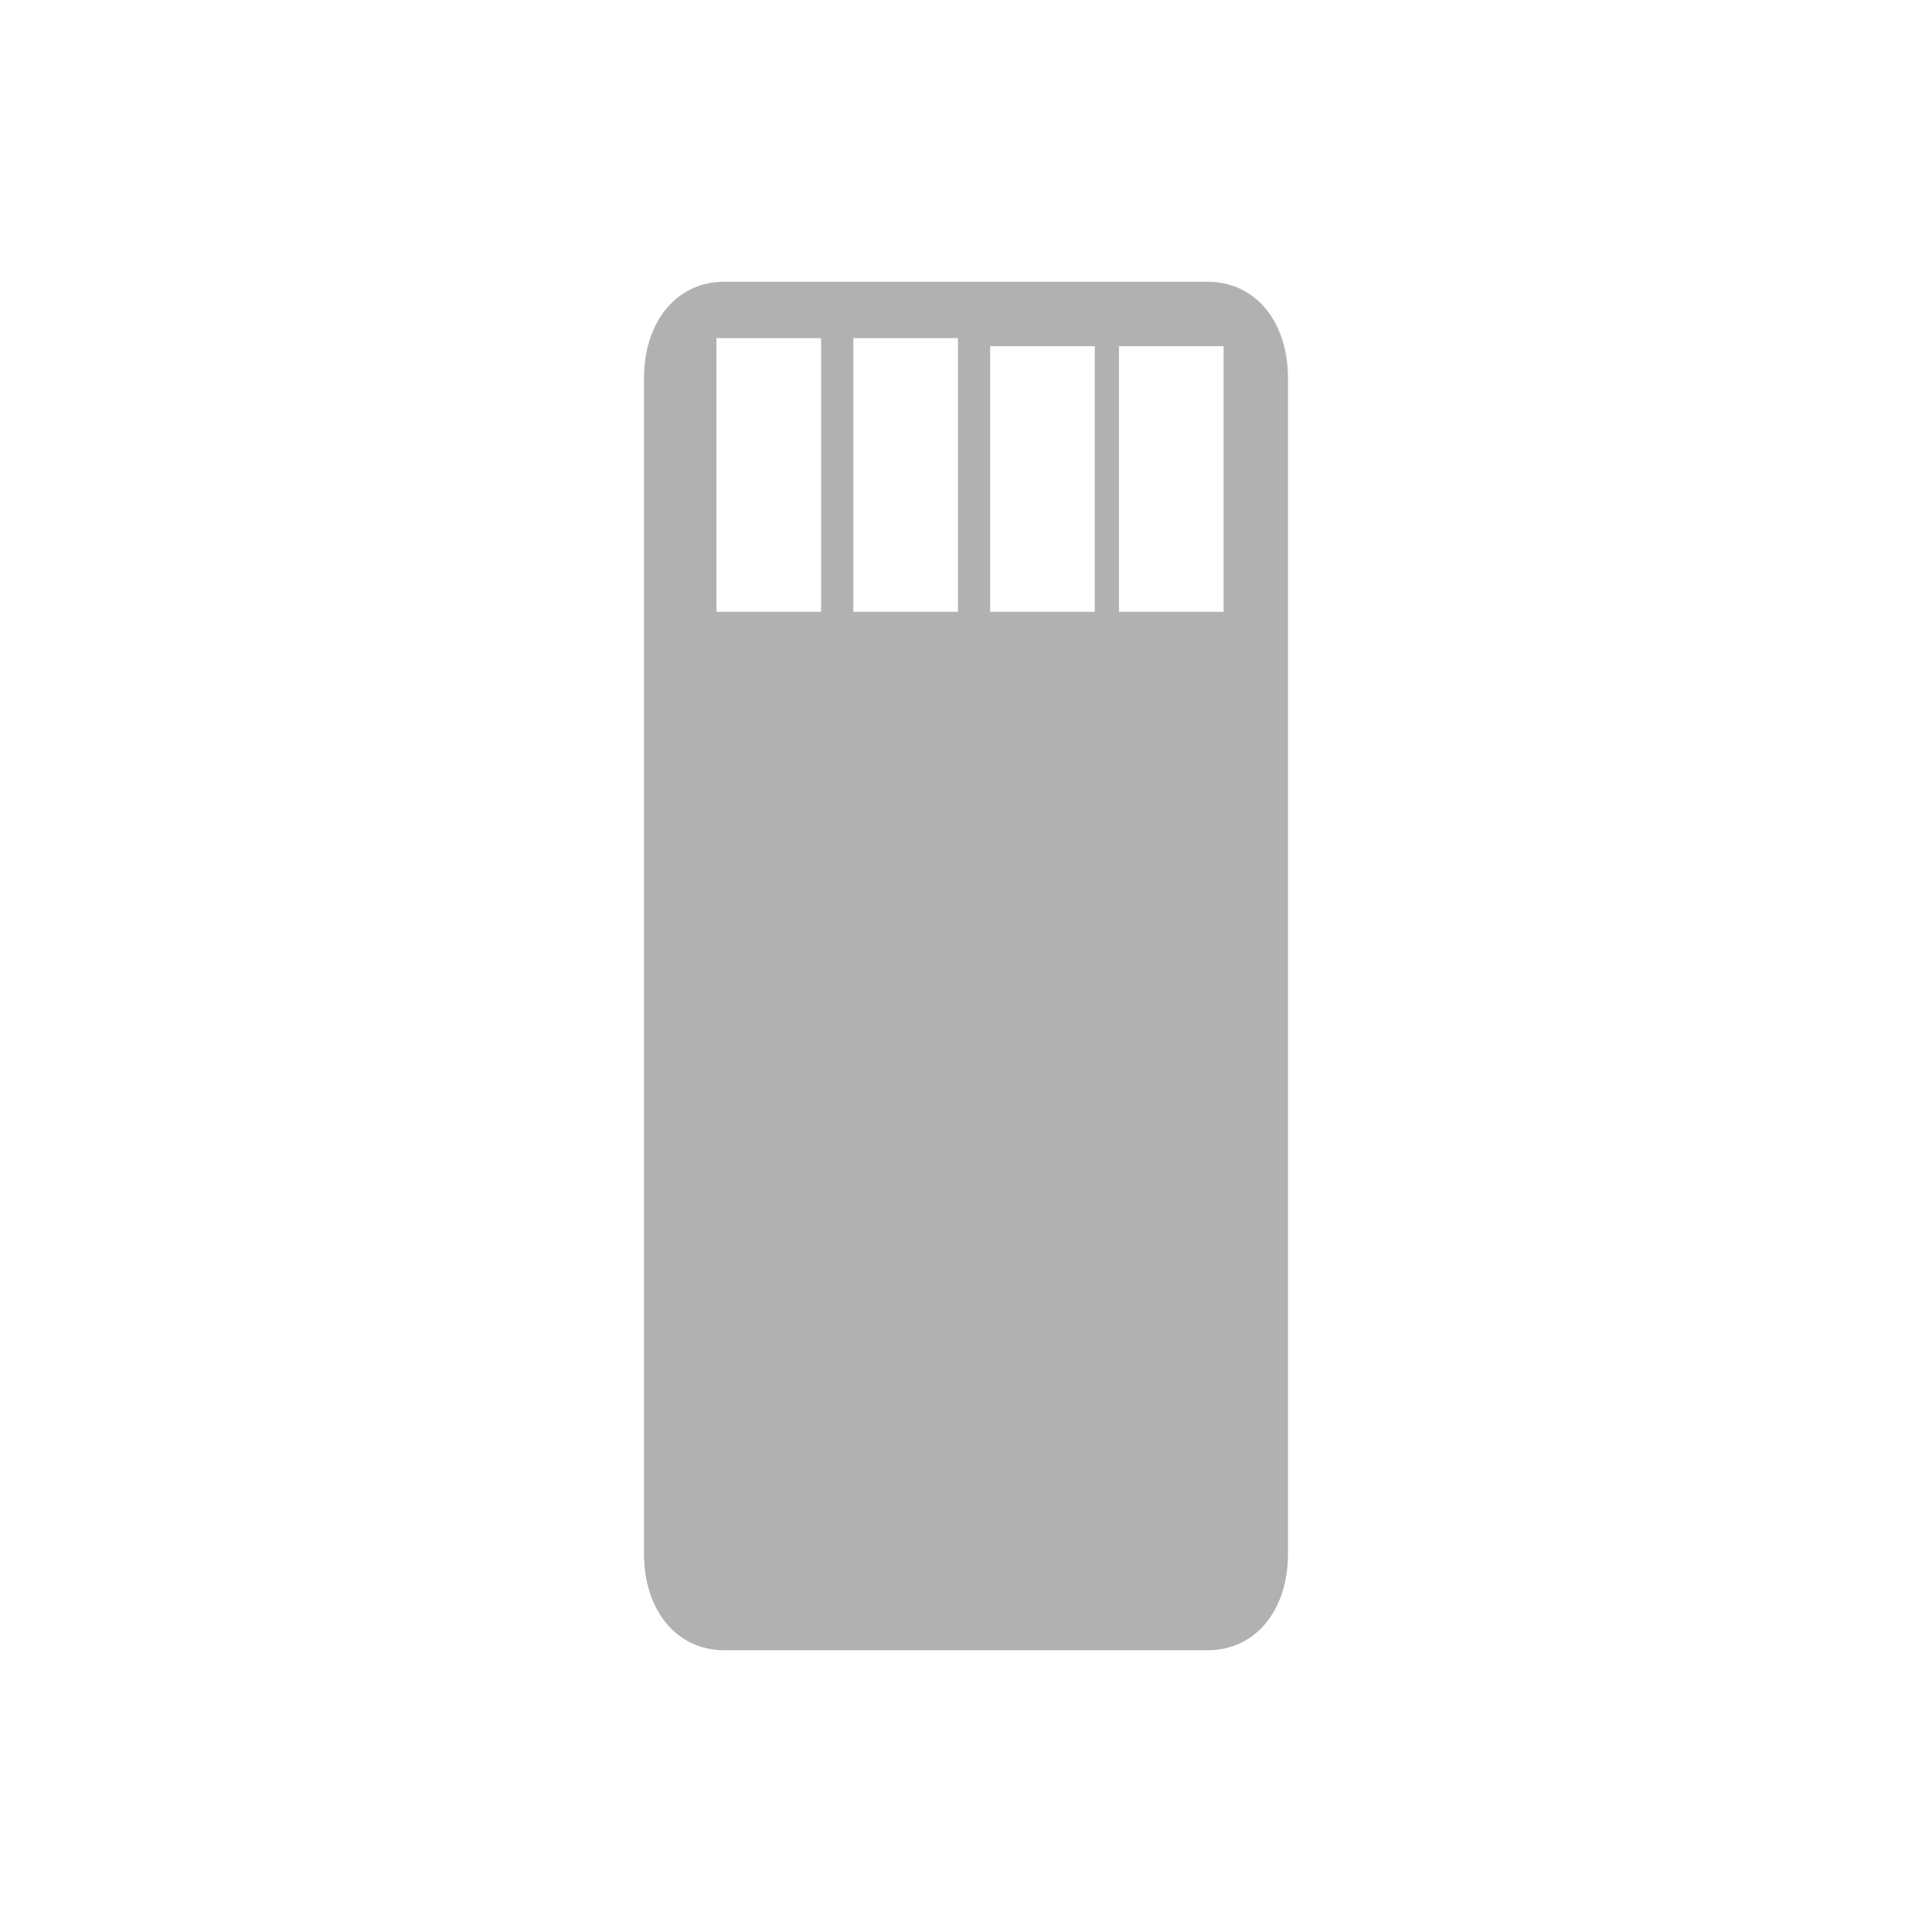 <svg width="100%" height="100%" overflow="hidden" viewBox="0, 0, 24, 24" color="#b1b1b1" xml="http://www.w3.org/XML/1998/namespace"  xmlns="http://www.w3.org/2000/svg" xmlns:xlink="http://www.w3.org/1999/xlink" xmlns:xml="http://www.w3.org/XML/1998/namespace" version="1.1">
  <path d="M16 4.7 C16 4 15.6 3.5 15 3.5 L9 3.5 C8.4 3.5 8 4 8 4.7 L8 19.3 C8 20 8.4 20.5 9 20.5 L15 20.5 C15.6 20.5 16 20 16 19.3 L16 4.7 z M10.2 7.6 L8.9 7.6 L8.9 4.2 L10.2 4.2 L10.2 7.6 z M15.2 7.6 L13.9 7.6 L13.9 4.3 L15.2 4.3 L15.2 7.6 z M11.9 7.6 L10.6 7.6 L10.6 4.2 L11.9 4.2 L11.9 7.6 z M13.6 7.6 L12.3 7.6 L12.3 4.3 L13.6 4.3 L13.6 7.6 z" xml:space="default" class="general" style="fill:currentColor;" />
</svg>